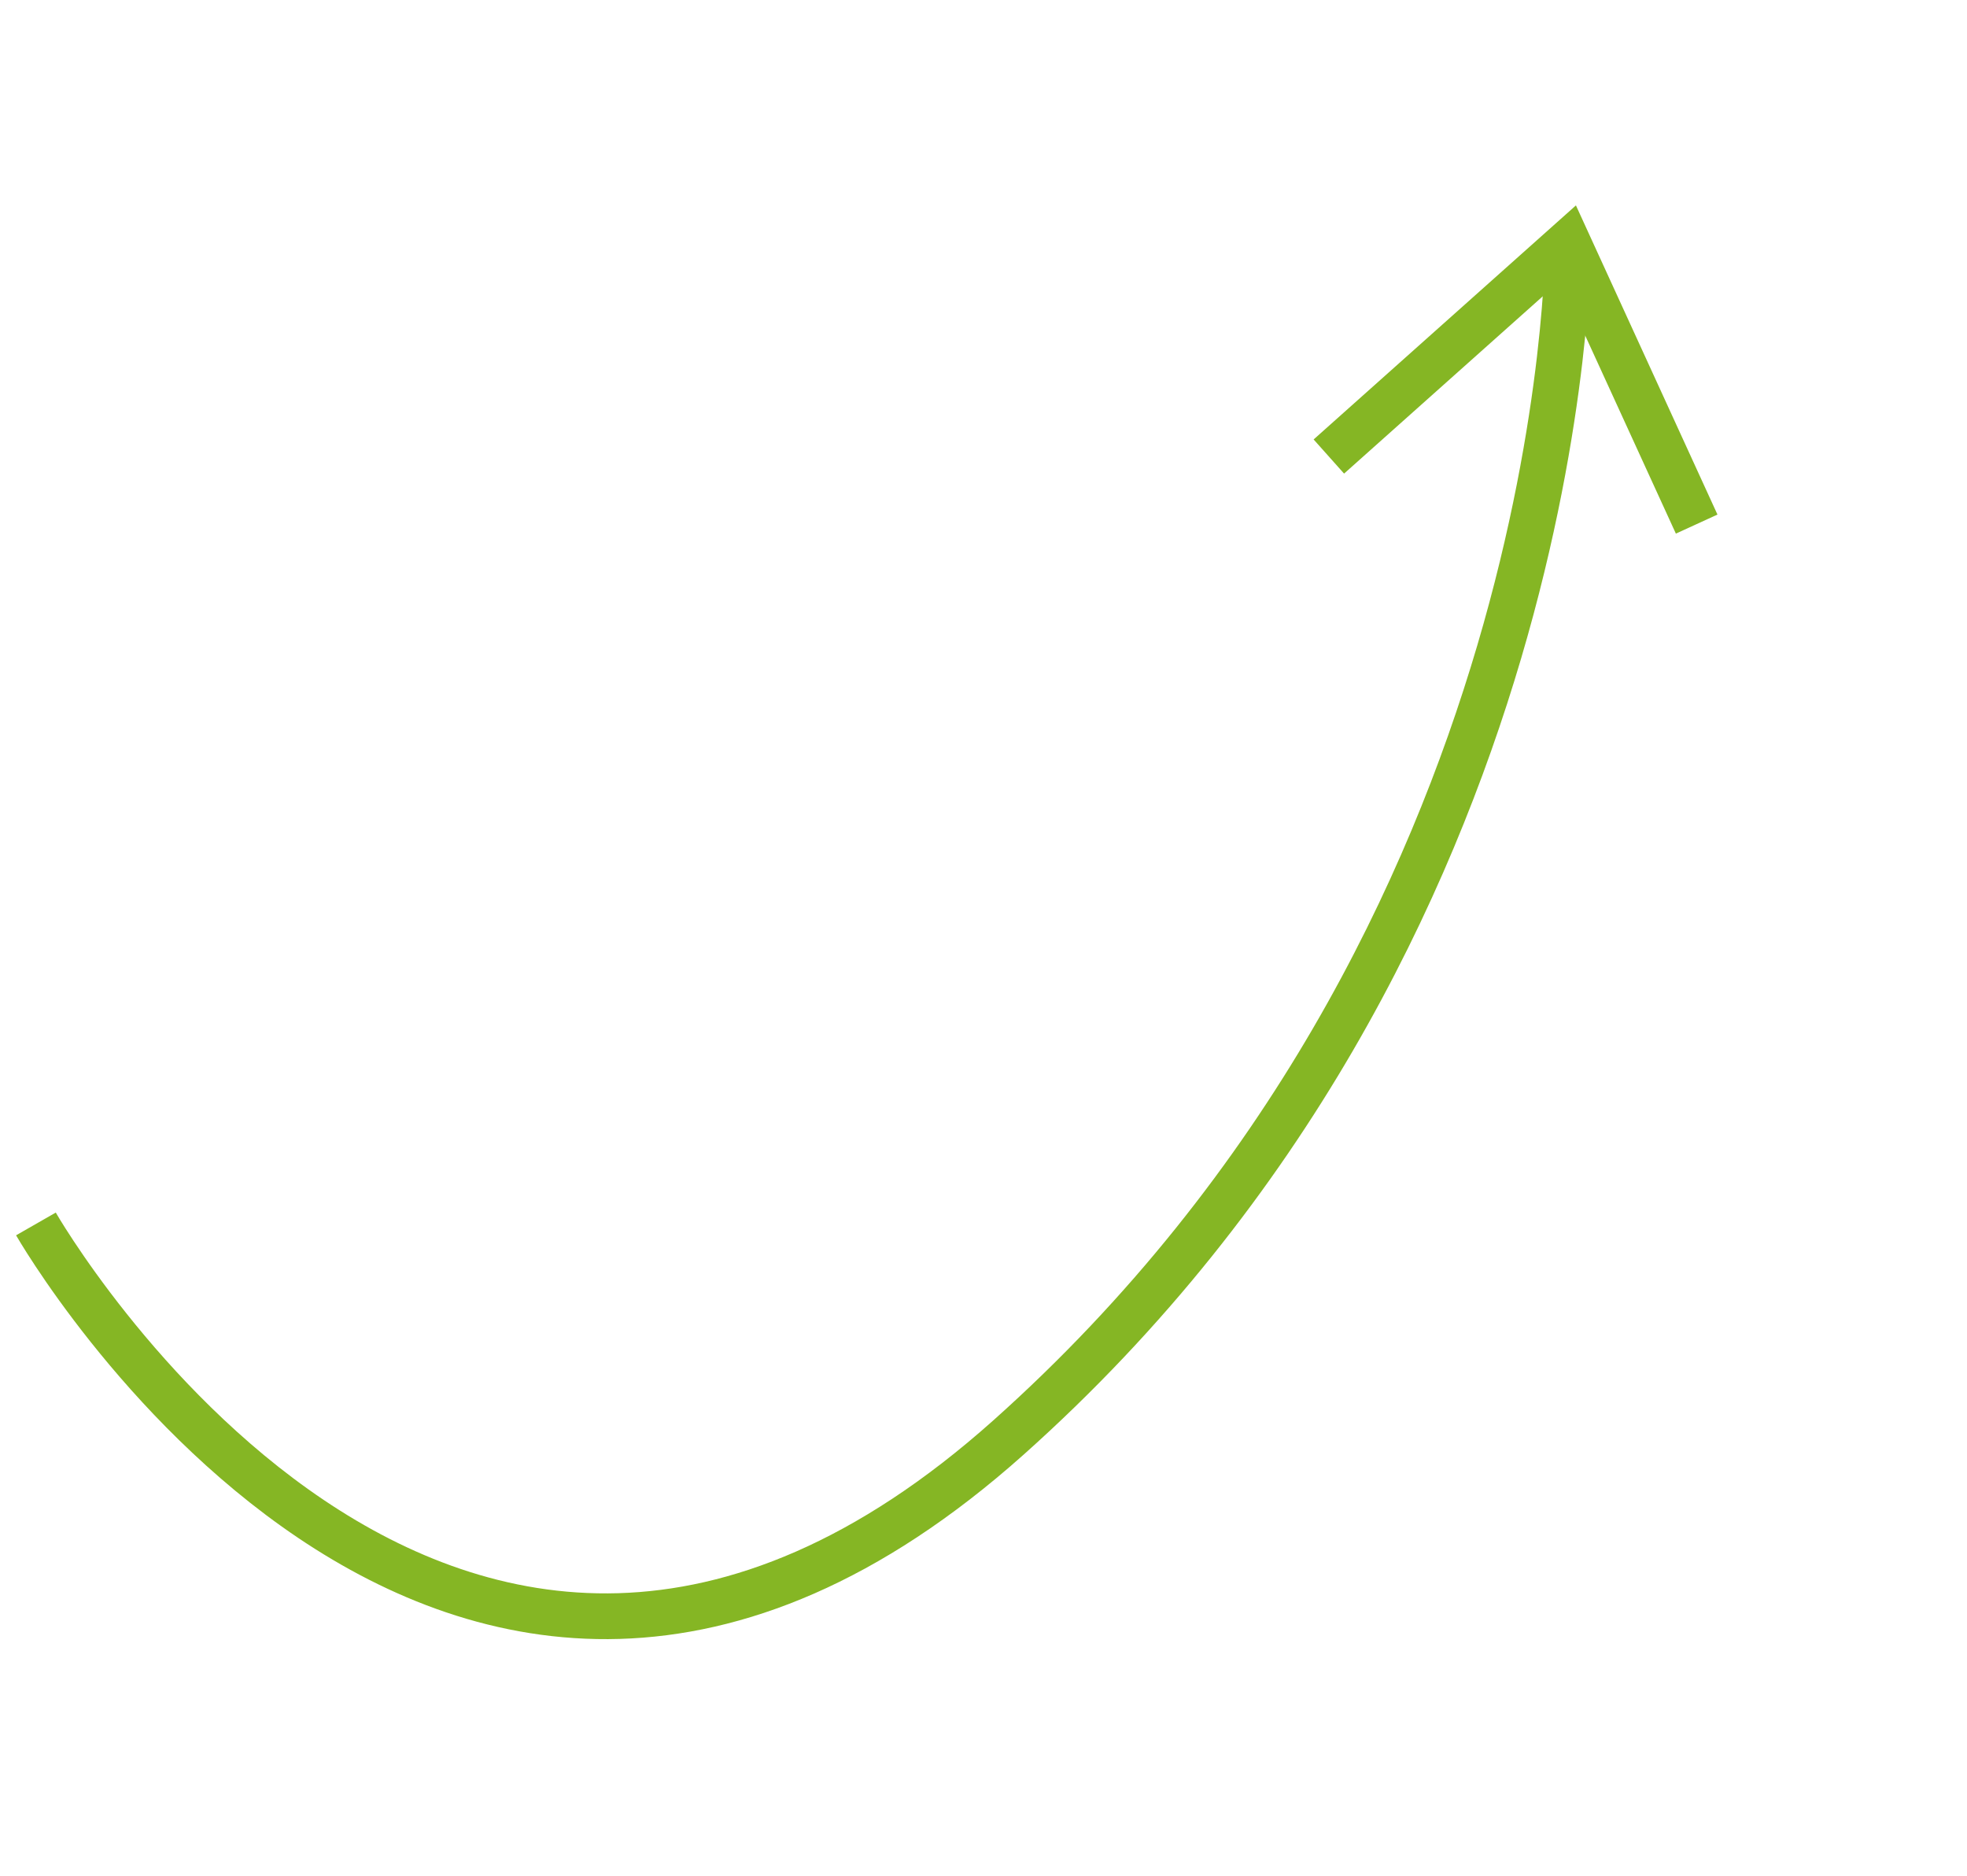 <svg xmlns="http://www.w3.org/2000/svg" width="129" height="123" viewBox="0 0 129 123" fill="none"><g clip-path="url(#clip0_181_536)"><path d="M2.356 80.257C2.356 80.257 29.23 127.19 66.126 94.272C103.022 61.355 102.835 15.941 102.835 15.941" stroke="#85B624" stroke-width="3" stroke-miterlimit="10"></path><path d="M87.149 29.936L102.835 15.941L111.271 34.366" stroke="#85B624" stroke-width="3" stroke-miterlimit="10"></path></g><defs><clipPath id="clip0_181_536"><rect width="123" height="55" fill="white" transform="translate(0 81.885) rotate(-41.739)"></rect></clipPath></defs></svg>
